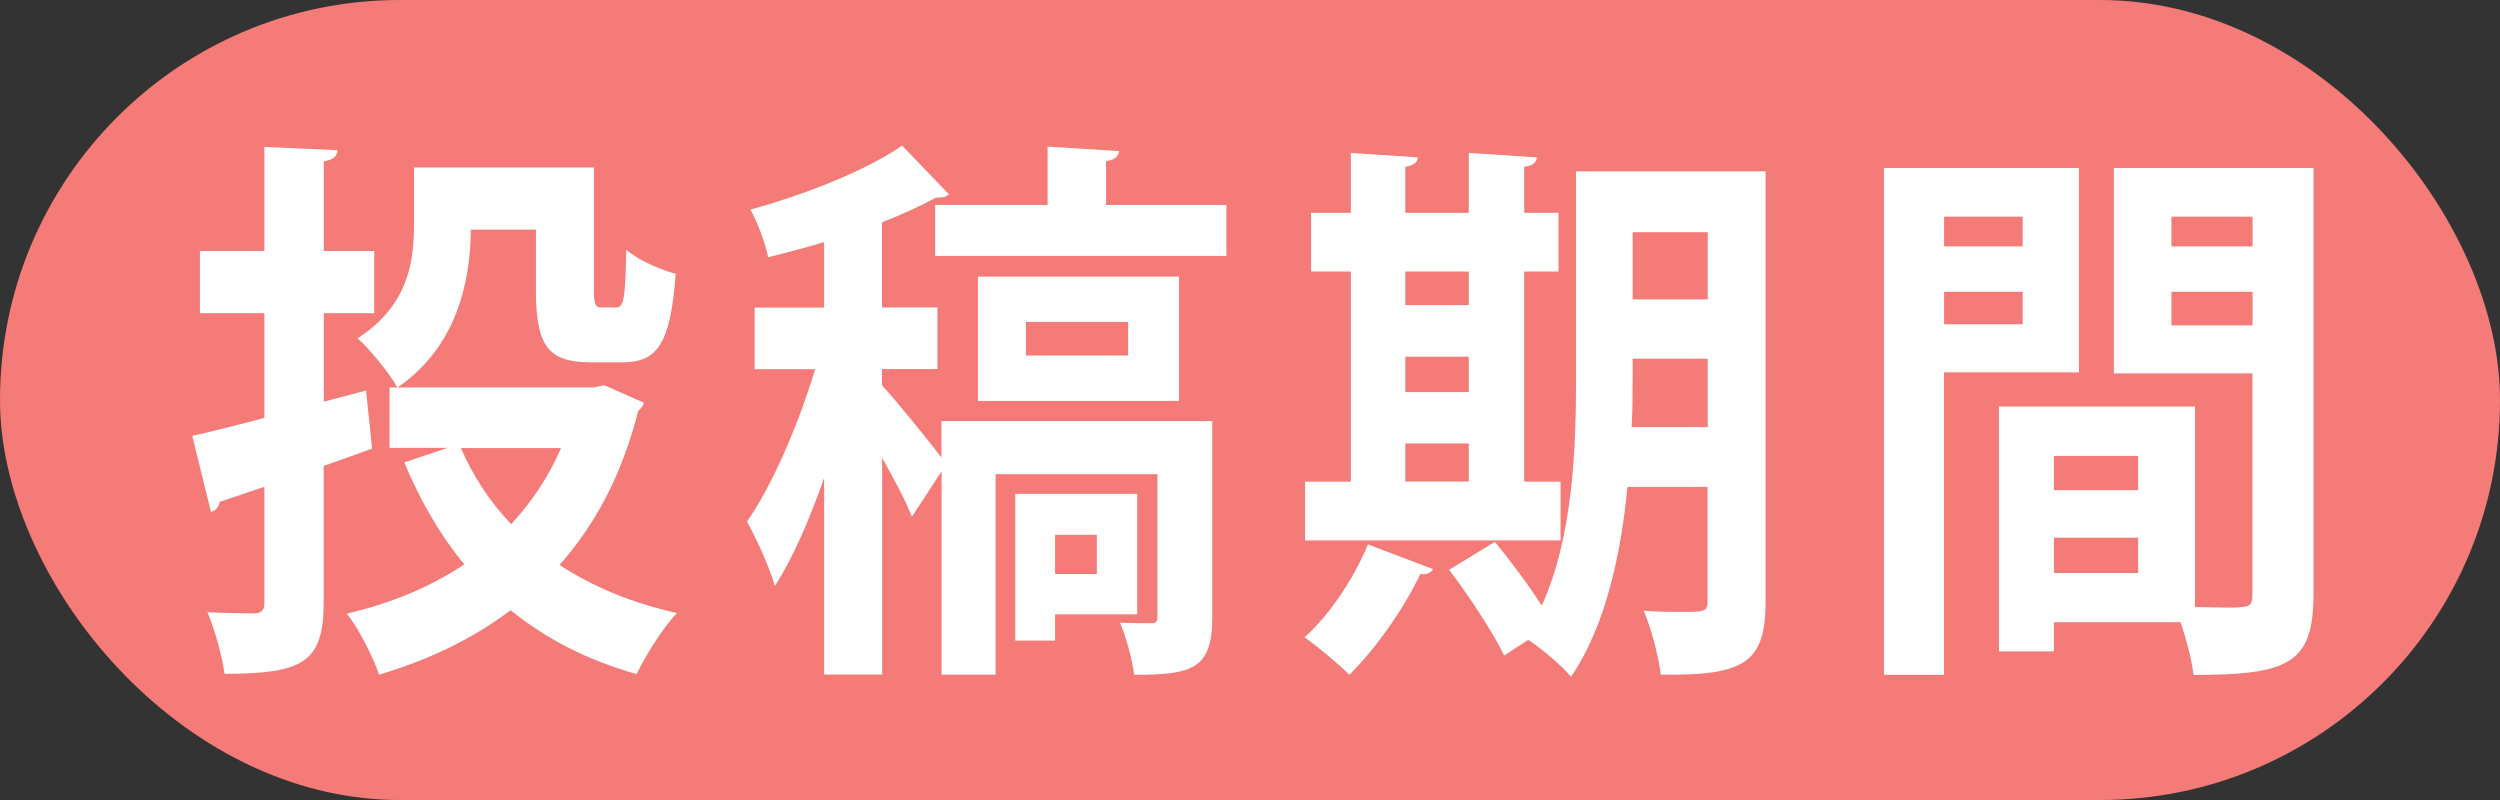 <?xml version="1.0" encoding="UTF-8"?><svg id="_イヤー_2" xmlns="http://www.w3.org/2000/svg" width="174.09" height="55.71" viewBox="0 0 174.09 55.71"><rect x="0" y="0" width="174.09" height="55.71" fill="#333333" stroke="none"/><defs><style>.cls-1{fill:#f47b78;}.cls-2{fill:#fff;}</style></defs><g id="_PC_アウトライン"><g><rect class="cls-1" x="0" y="0" width="174.09" height="55.71" rx="27.85" ry="27.85"/><g><path class="cls-2" d="M25.49,27.18l.42,4.06c-1.12,.39-2.25,.82-3.37,1.21v9.48c0,4.21-1.44,4.99-6.91,4.99-.14-1.17-.67-3.08-1.19-4.29,1.37,.08,2.84,.08,3.3,.08,.49-.04,.67-.2,.67-.74v-8.07l-3.12,1.05c-.04,.39-.32,.62-.6,.7l-1.3-5.3c1.37-.31,3.12-.74,5.02-1.25v-7.29h-4.49v-4.33h4.49v-7.25l5.09,.23c-.04,.43-.28,.66-.95,.78v6.24h3.51v4.33h-3.51v6.16l2.95-.78Zm16.6-.35l2.74,1.21c-.07,.31-.25,.43-.39,.58-1.12,4.41-2.98,7.92-5.48,10.72,2.32,1.52,5.05,2.65,8.18,3.35-.98,1.01-2.18,2.96-2.81,4.25-3.44-.97-6.32-2.46-8.77-4.45-2.63,1.99-5.72,3.47-9.16,4.49-.42-1.21-1.4-3.2-2.25-4.25,3.02-.7,5.79-1.83,8.18-3.43-1.68-2.03-3.05-4.41-4.18-7.1l3.02-1.01h-4.04v-4.21h14.21l.74-.16Zm-4.77-10.84h-4.53c-.04,3.74-1.02,8.19-5.12,11-.49-.94-2-2.77-2.77-3.43,3.51-2.26,3.93-5.3,3.93-7.92v-3.98h12.53v8.54c0,1.05,.11,1.21,.53,1.21h1.02c.53,0,.63-.58,.7-4.02,.77,.7,2.39,1.4,3.44,1.68-.35,4.84-1.26,6.16-3.69,6.16h-2.25c-2.91,0-3.79-1.13-3.79-4.99v-4.25Zm-5.23,15.21c.88,1.99,2.04,3.78,3.51,5.3,1.4-1.52,2.6-3.28,3.47-5.3h-6.98Z"/><path class="cls-2" d="M84.42,29.36v13.61c0,3.63-1.4,4.02-5.44,4.02-.14-1.09-.56-2.61-.98-3.63,.91,.04,1.86,.04,2.18,.04s.42-.12,.42-.47v-9.91h-11.27v13.96h-3.76v-14.16l-2.07,3.16c-.42-1.09-1.26-2.65-2.07-4.1v15.09h-4.04v-13.69c-1.02,2.89-2.18,5.62-3.44,7.53-.35-1.33-1.3-3.32-1.93-4.49,1.79-2.57,3.61-6.83,4.74-10.61h-4.21v-4.29h4.84v-4.56c-1.3,.39-2.63,.74-3.9,1.05-.18-.94-.74-2.42-1.23-3.32,3.86-1.05,8.07-2.73,10.56-4.45l3.26,3.39c-.25,.23-.56,.23-.91,.23-1.05,.58-2.35,1.17-3.75,1.72v5.93h3.86v4.29h-3.86v1.13c.84,.9,3.16,3.74,4.14,5.03v-2.54h18.85Zm-7.41-15.09h8.39v3.55h-20.28v-3.55h7.83v-4.06l4.98,.31c-.04,.35-.28,.62-.91,.7v3.04Zm5.09,4.99v8.66h-14v-8.66h14Zm-2.91,23.52h-5.72v1.83h-2.77v-10.22h8.49v8.39Zm-.63-18.02v-2.34h-7.12v2.34h7.12Zm-2.18,12.48h-2.91v2.73h2.91v-2.73Z"/><path class="cls-2" d="M99.79,39.62c-.1,.23-.42,.43-.88,.35-1.16,2.42-3.09,5.19-4.95,7.02-.77-.78-2.18-1.95-3.12-2.61,1.72-1.52,3.44-4.09,4.42-6.47l4.53,1.72Zm8.88-6.08v4.09h-17.79v-4.09h3.19v-14.63h-2.77v-4.09h2.77v-4.17l4.67,.31c-.04,.35-.28,.55-.88,.66v3.2h4.42v-4.17l4.74,.31c-.03,.35-.28,.58-.88,.66v3.2h2.39v4.09h-2.39v14.63h2.53Zm-6.39-14.63h-4.42v2.34h4.42v-2.34Zm-4.42,5.93v2.46h4.42v-2.46h-4.42Zm0,6.04v2.65h4.42v-2.65h-4.42Zm25.09-18.96v29.95c0,4.29-1.47,5.19-7.3,5.11-.14-1.21-.67-3.28-1.19-4.45,.91,.08,1.9,.08,2.63,.08,1.65,0,1.82,0,1.82-.82v-7.88h-5.58c-.46,4.76-1.54,9.71-3.93,13.22-.6-.74-2.07-1.99-2.98-2.57l-1.68,1.09c-.74-1.56-2.42-4.13-3.83-5.97l3.19-1.95c1.05,1.29,2.35,3,3.26,4.45,2.18-4.8,2.39-10.96,2.39-15.83V11.93h13.2Zm-9.26,14.43c0,1.05,0,2.22-.07,3.39h5.3v-4.76h-5.23v1.36Zm5.23-10.18h-5.23v4.68h5.23v-4.68Z"/><path class="cls-2" d="M144.78,25.93h-9.41v21.06h-4.18V11.7h13.58v14.24Zm-3.93-10.84h-5.47v2.07h5.47v-2.07Zm-5.47,7.49h5.47v-2.26h-5.47v2.26Zm25.72-10.88v29.72c0,4.8-1.75,5.58-8.35,5.58-.11-.97-.49-2.46-.91-3.67h-8.81v2.03h-3.83V28.31h13.65v13.96c.7,0,1.37,.04,1.93,.04,1.86,0,2.07,0,2.07-.94v-15.37h-9.65V11.7h13.9Zm-12.21,20.05h-5.86v2.38h5.86v-2.38Zm-5.86,8.15h5.86v-2.46h-5.86v2.46Zm13.83-24.81h-5.65v2.07h5.65v-2.07Zm-5.65,7.57h5.65v-2.34h-5.65v2.34Z"/></g></g></g></svg>